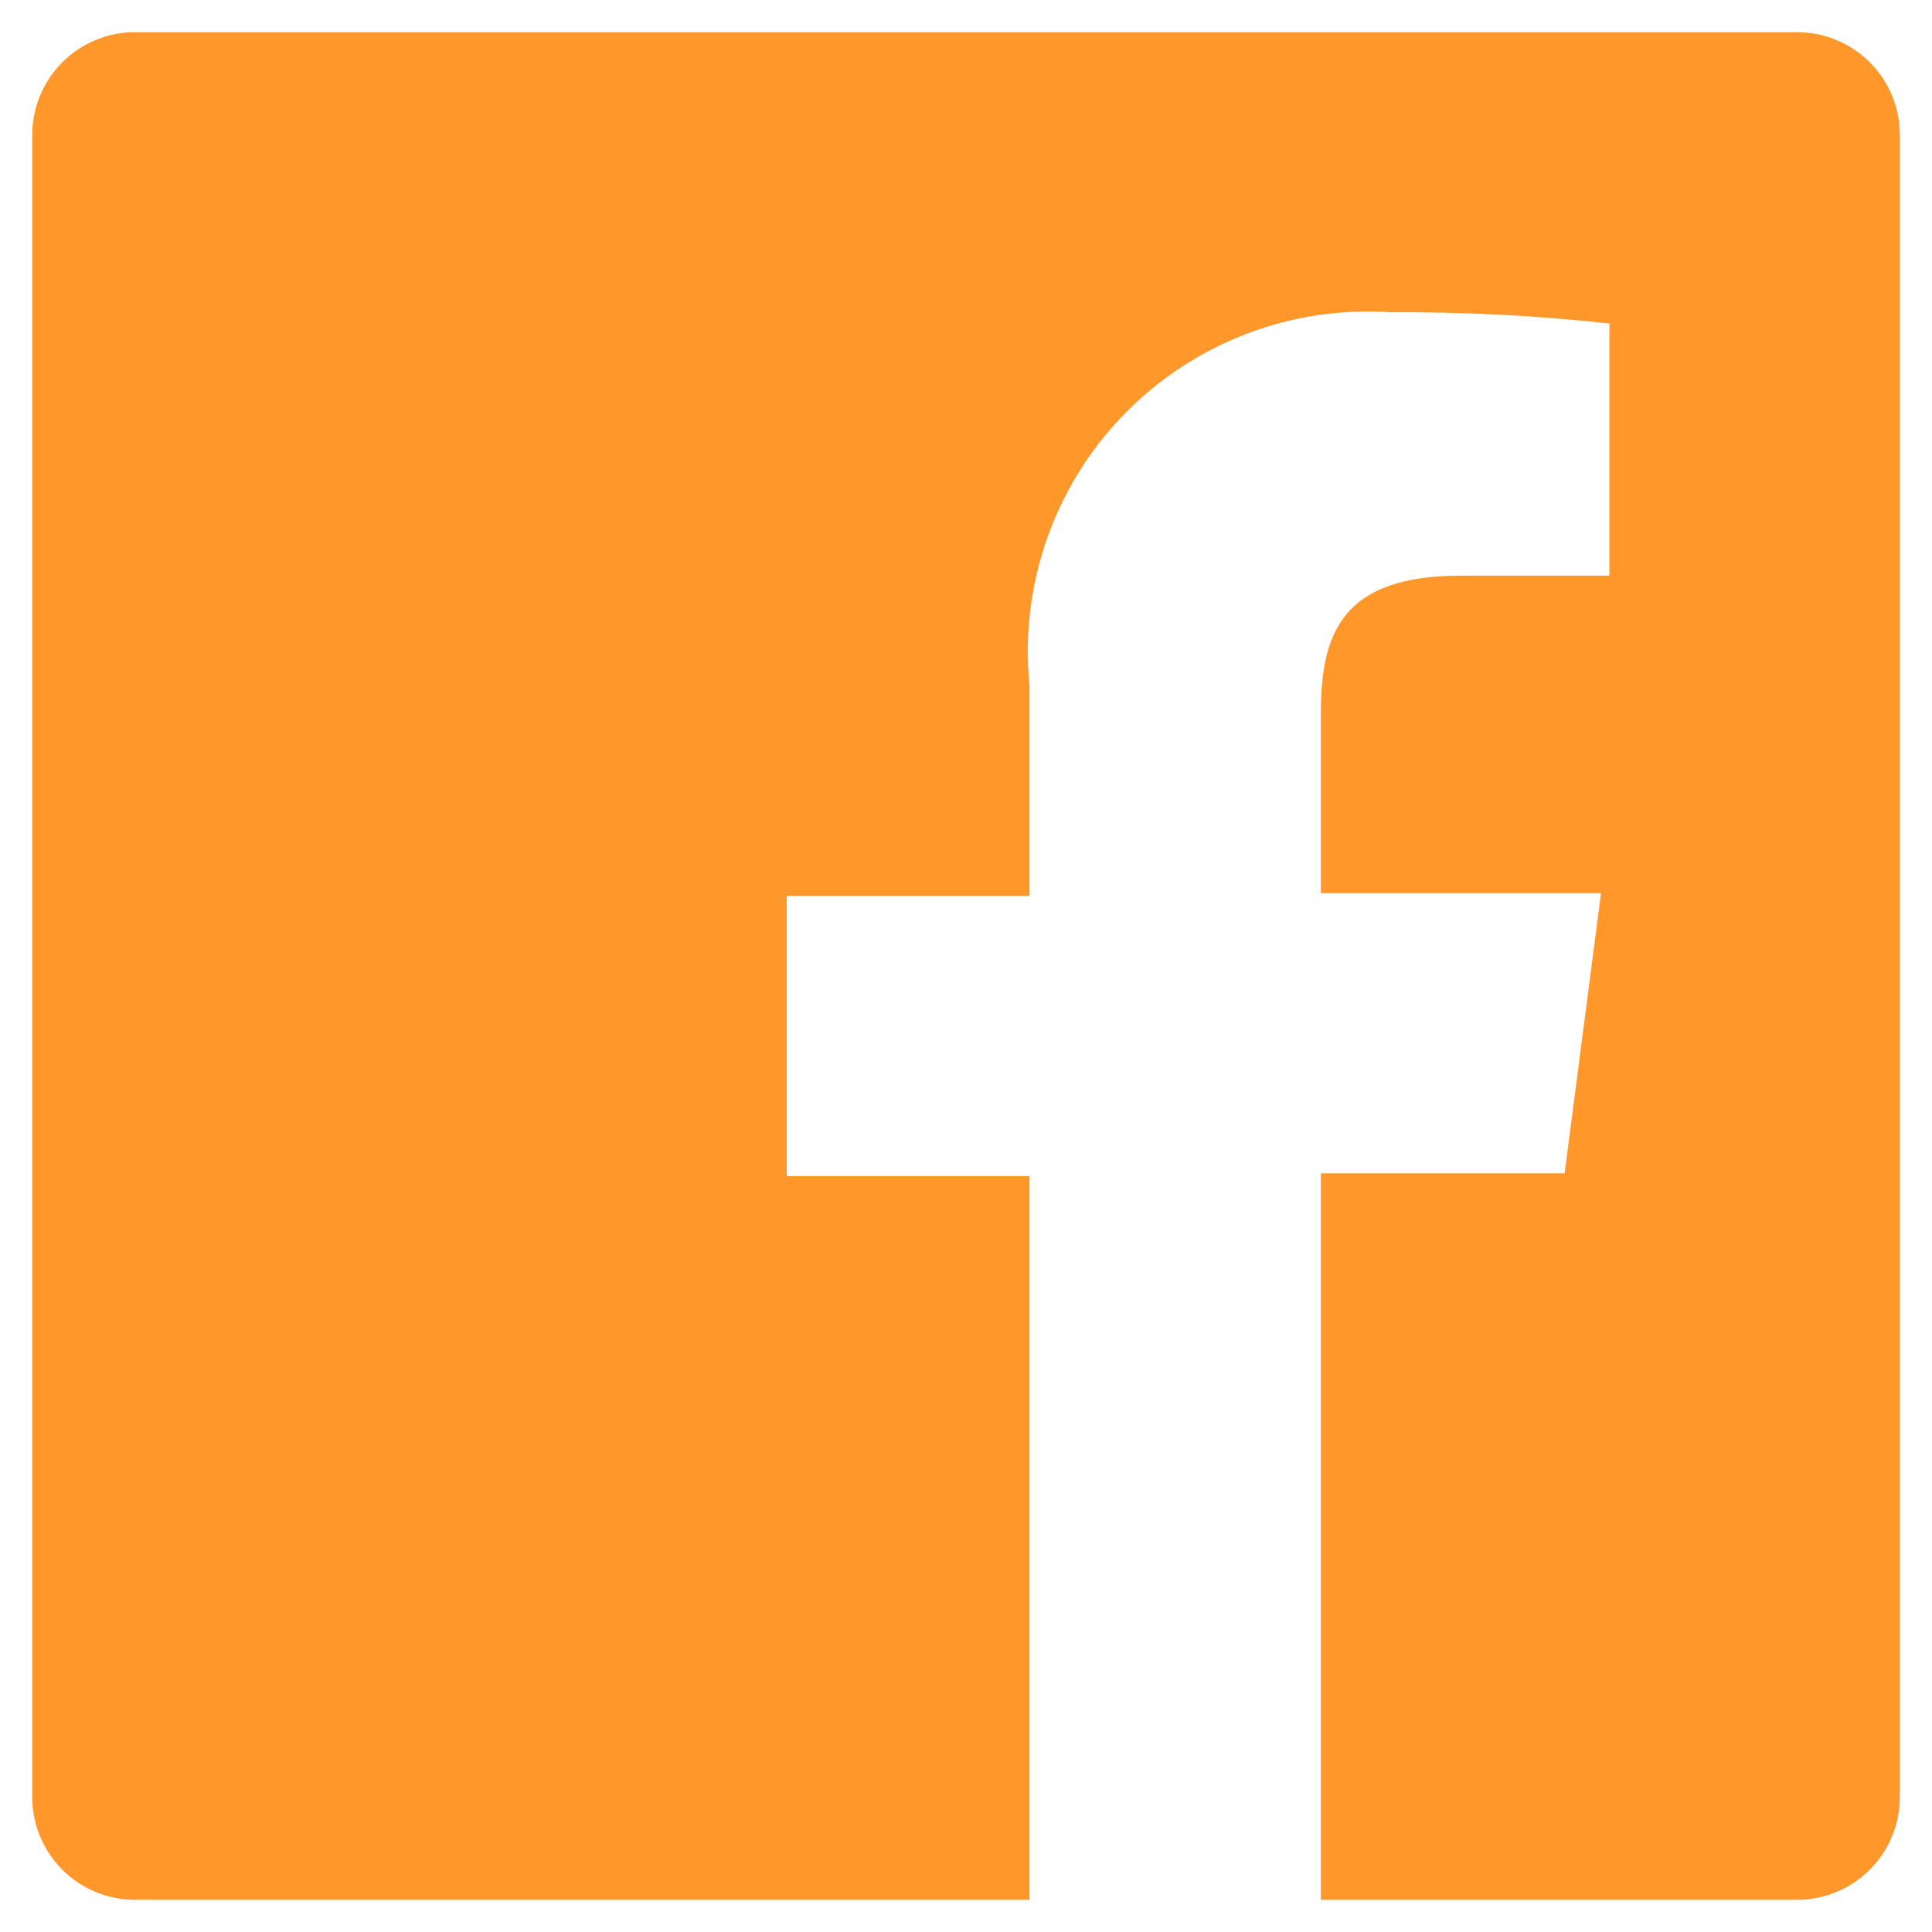 <?xml version="1.0" encoding="UTF-8"?> <svg xmlns="http://www.w3.org/2000/svg" width="50" height="50" viewBox="0 0 50 50" fill="none"><g clip-path="url(#clip0_26522_43945)"><path d="M46.509 0.833H3.492C2.787 0.833 2.111 1.113 1.613 1.612C1.114 2.111 0.834 2.787 0.834 3.492V46.508C0.834 47.213 1.114 47.89 1.613 48.388C2.111 48.887 2.787 49.167 3.492 49.167H26.644V30.438H20.361V23.188H26.644V17.75C26.514 16.474 26.665 15.184 27.085 13.972C27.507 12.759 28.188 11.654 29.081 10.733C29.974 9.812 31.059 9.098 32.258 8.64C33.456 8.182 34.741 7.992 36.021 8.083C37.902 8.07 39.782 8.167 41.651 8.373V14.898H37.809C34.764 14.898 34.184 16.348 34.184 18.451V23.115H41.434L40.492 30.365H34.184V49.167H46.509C46.858 49.167 47.204 49.098 47.526 48.964C47.849 48.831 48.142 48.635 48.389 48.388C48.636 48.141 48.831 47.848 48.965 47.526C49.099 47.203 49.167 46.858 49.167 46.508V3.492C49.167 3.143 49.099 2.797 48.965 2.474C48.831 2.152 48.636 1.859 48.389 1.612C48.142 1.365 47.849 1.169 47.526 1.036C47.204 0.902 46.858 0.833 46.509 0.833Z" fill="#FF972B"></path></g><defs><clipPath id="clip0_26522_43945"><rect width="50" height="50" fill="white"></rect></clipPath></defs></svg> 